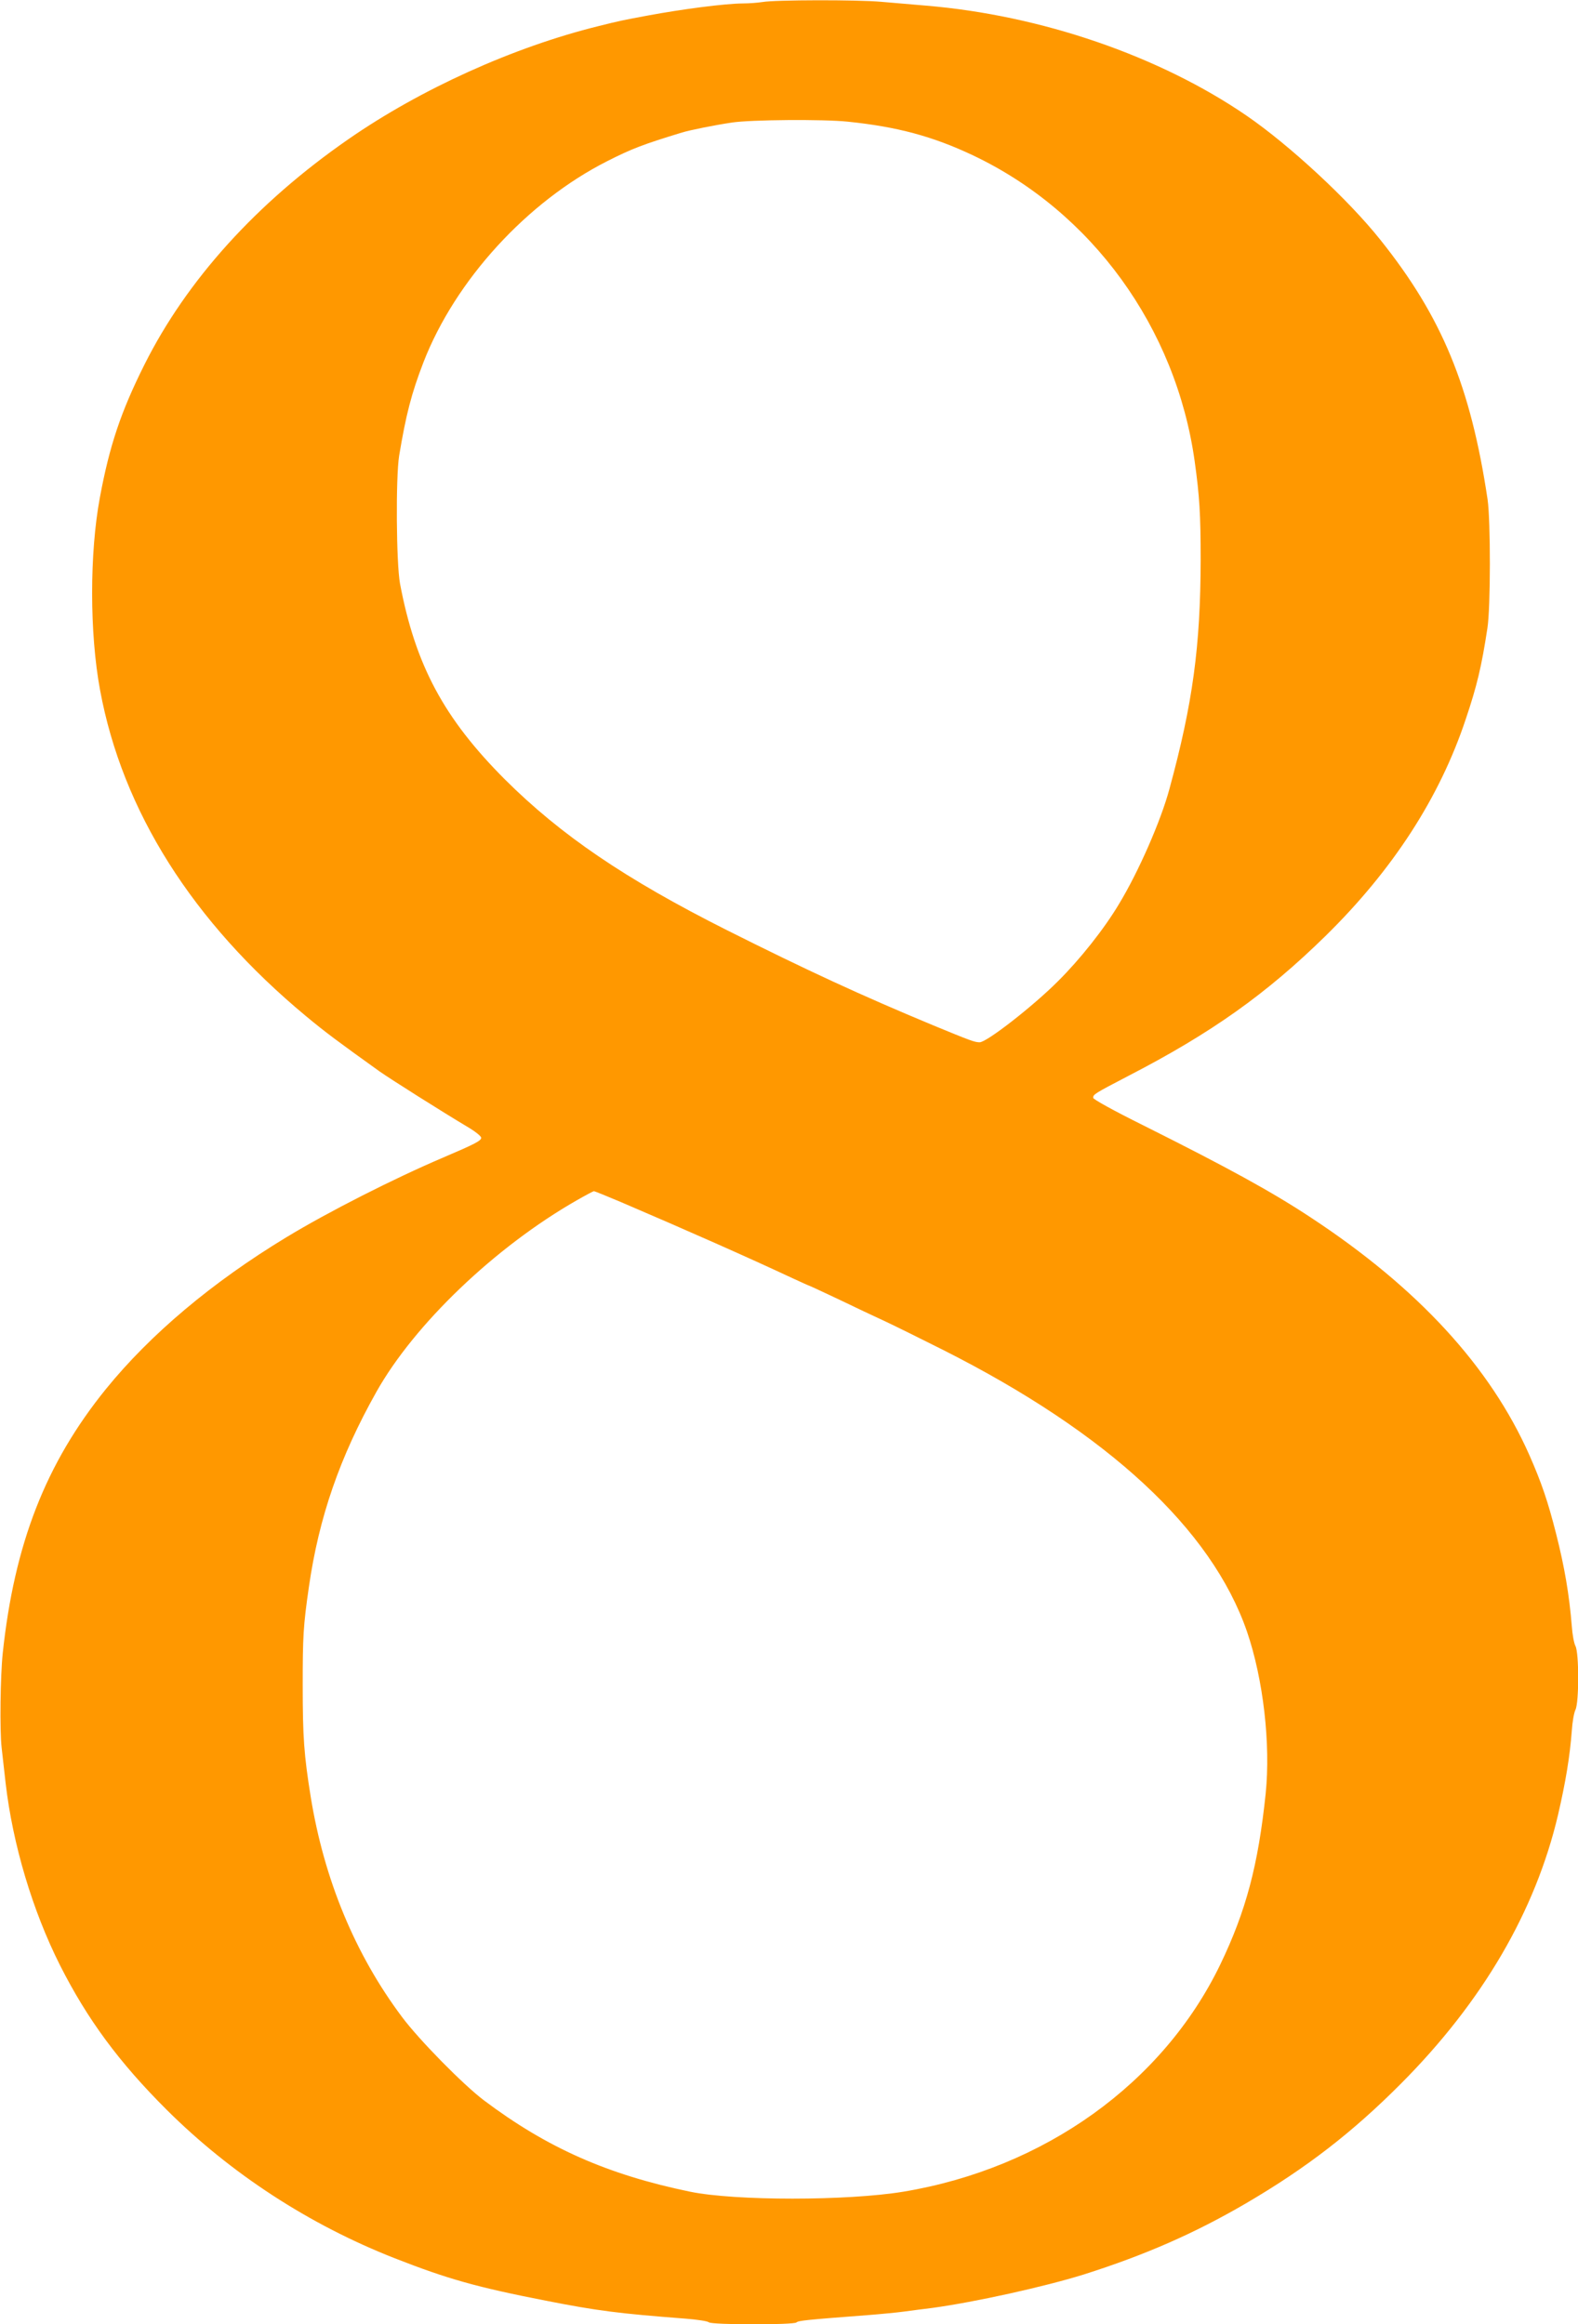 <?xml version="1.0" standalone="no"?>
<!DOCTYPE svg PUBLIC "-//W3C//DTD SVG 20010904//EN"
 "http://www.w3.org/TR/2001/REC-SVG-20010904/DTD/svg10.dtd">
<svg version="1.0" xmlns="http://www.w3.org/2000/svg"
 width="869pt" height="1280pt" viewBox="0 0 869 1280"
 preserveAspectRatio="xMidYMid meet">
<g transform="translate(0,1280) scale(0.1,-0.1)"
fill="#ff9800" stroke="none">
<path d="M4200 12789 c-25 -4 -74 -8 -110 -8 -101 -1 -331 -31 -525 -67 -129
-24 -155 -29 -270 -58 -466 -115 -978 -346 -1377 -623 -505 -350 -890 -776
-1123 -1242 -130 -260 -192 -446 -245 -731 -57 -306 -57 -748 1 -1060 123
-666 509 -1277 1134 -1796 107 -89 176 -140 406 -305 60 -42 336 -217 497
-313 34 -21 62 -44 62 -52 0 -16 -34 -34 -210 -109 -270 -115 -633 -299 -865
-440 -407 -247 -747 -533 -992 -835 -331 -409 -504 -852 -568 -1455 -13 -122
-17 -426 -6 -520 6 -55 16 -143 22 -195 39 -337 148 -702 299 -1002 151 -299
326 -536 589 -798 353 -351 784 -632 1256 -817 291 -114 451 -159 830 -233
284 -56 403 -71 769 -99 65 -5 123 -14 129 -20 15 -15 469 -15 483 -1 10 10
59 15 389 40 77 6 169 15 205 20 36 5 106 14 155 20 234 32 614 116 833 184
337 107 609 226 892 391 335 196 588 392 855 660 449 451 740 949 865 1480 42
182 65 320 76 465 3 47 12 98 20 114 20 41 20 313 0 351 -8 15 -17 64 -20 108
-14 174 -40 327 -87 512 -45 177 -80 280 -147 432 -216 487 -614 920 -1202
1307 -213 141 -455 274 -927 510 -159 79 -273 142 -273 150 0 19 6 23 194 121
459 237 760 452 1084 769 372 365 630 763 774 1196 62 184 87 290 119 500 18
112 18 594 1 710 -93 621 -251 1005 -591 1430 -176 221 -499 520 -736 683
-480 329 -1131 553 -1765 606 -74 6 -185 16 -246 21 -130 12 -588 11 -654 -1z
m468 -659 c273 -28 469 -81 689 -185 655 -310 1119 -949 1222 -1685 27 -193
33 -294 33 -543 -1 -475 -43 -789 -172 -1262 -47 -175 -170 -456 -278 -634
-81 -136 -214 -304 -337 -426 -137 -137 -391 -335 -430 -335 -27 0 -47 7 -260
95 -387 161 -691 301 -1135 524 -556 280 -911 521 -1221 830 -334 335 -491
627 -576 1076 -21 113 -24 586 -5 705 38 227 67 341 134 515 175 451 570 884
1013 1108 134 68 197 92 410 157 46 14 181 41 275 55 104 16 504 19 638 5z
m-1251 -5949 c369 -158 701 -305 951 -422 46 -21 85 -39 87 -39 2 0 75 -34
162 -75 87 -42 203 -97 258 -122 55 -26 199 -97 320 -158 907 -458 1477 -986
1672 -1550 90 -263 131 -619 103 -893 -41 -393 -108 -646 -250 -941 -316 -654
-969 -1122 -1745 -1251 -310 -51 -928 -51 -1175 0 -455 94 -788 242 -1135 503
-114 86 -357 333 -451 459 -259 346 -429 757 -503 1213 -37 231 -44 328 -44
615 0 266 3 326 34 540 55 383 170 716 372 1075 209 372 653 797 1102 1054 49
28 92 51 96 51 4 0 70 -27 146 -59z"/>
</g>
</svg>
